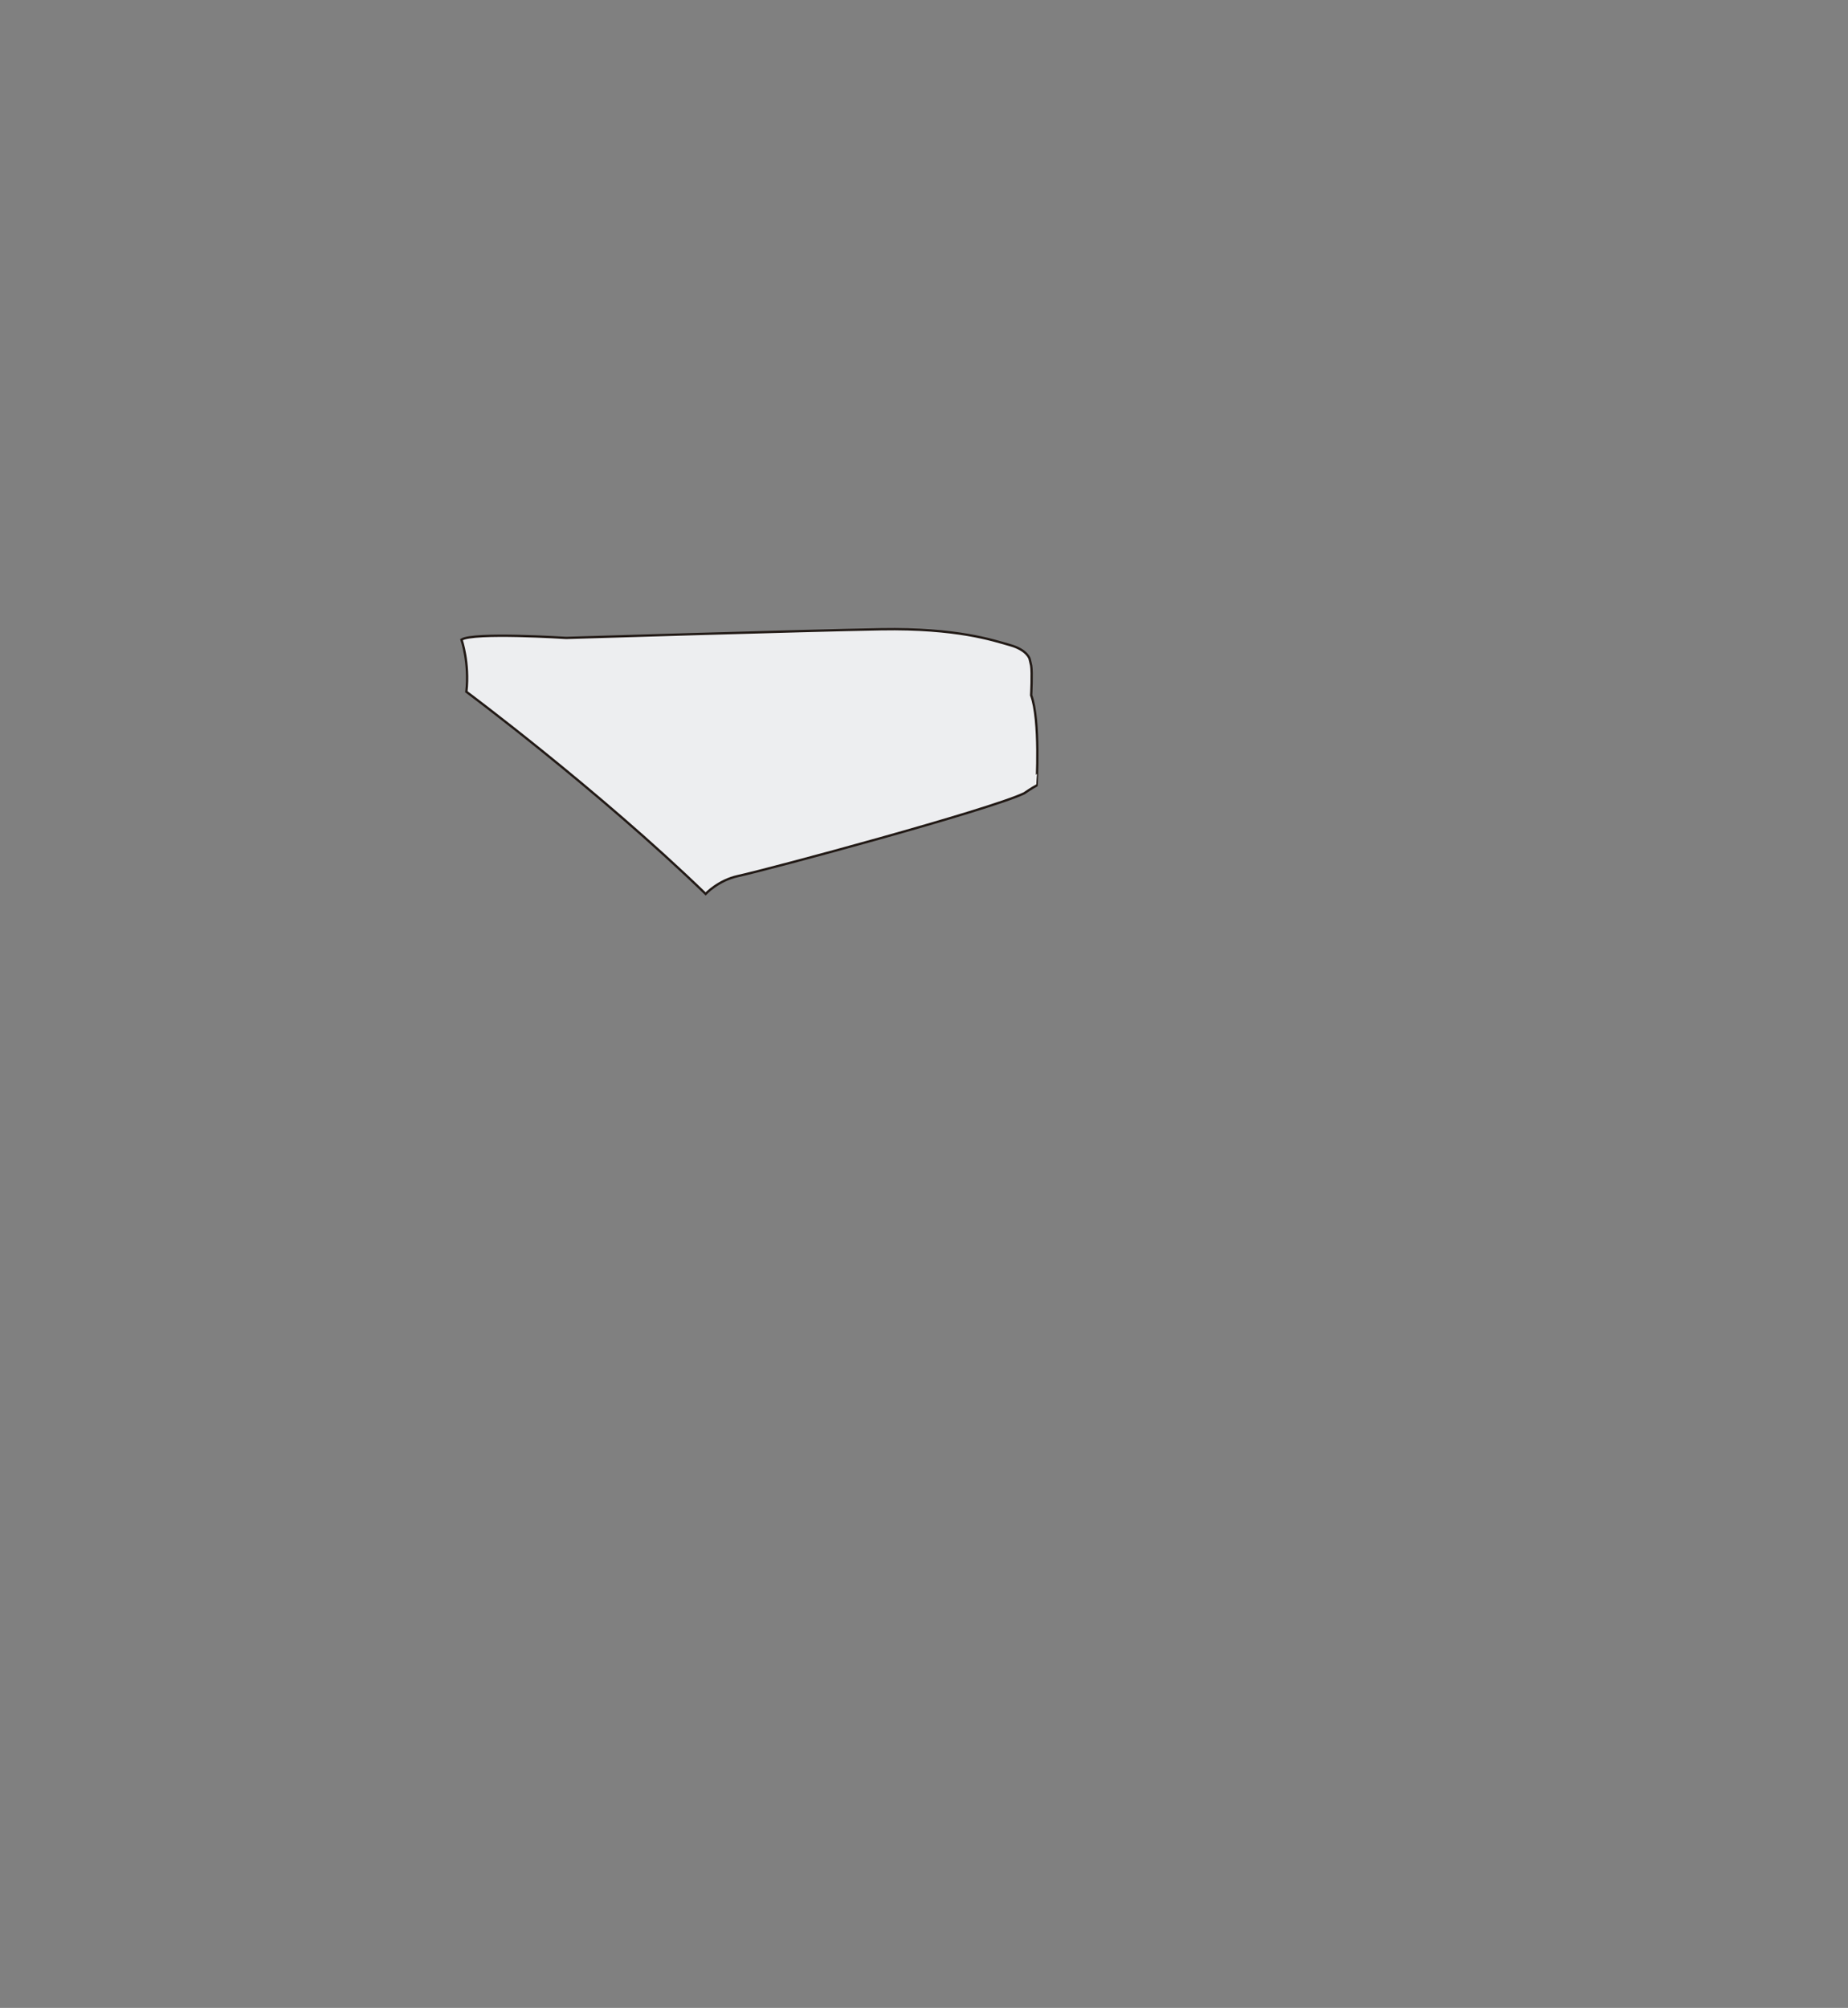 <?xml version="1.0" encoding="utf-8"?>
<!-- Generator: Adobe Illustrator 16.0.0, SVG Export Plug-In . SVG Version: 6.00 Build 0)  -->
<!DOCTYPE svg PUBLIC "-//W3C//DTD SVG 1.1//EN" "http://www.w3.org/Graphics/SVG/1.1/DTD/svg11.dtd">
<svg version="1.1" id="Capa_2" xmlns="http://www.w3.org/2000/svg" xmlns:xlink="http://www.w3.org/1999/xlink" x="0px" y="0px"
	 width="798.049px" height="866.959px" viewBox="0 0 798.049 866.959" enable-background="new 0 0 798.049 866.959"
	 xml:space="preserve">
<rect x="0" y="0" width="798.049" height="866.959" fill="#808080" stroke="none"/>
<g>
	<path fill="#EDEEF0" stroke="#211915" stroke-miterlimit="10" d="M445.301,300.18c0,0,0.502-9.871,0-12.785
		c-0.119-0.691-0.667-2.881-0.667-2.881s-0.945-3.847-8.423-5.964s-22.937-7.417-55.687-6.856
		c-32.75,0.561-136.02,3.751-136.02,3.751s-40.178-2.563-45.204,0.735c0,0,3.479,9.964,2.102,22.506
		c0,0,56.772,42.243,103.322,87.268c0,0,5.436-5.847,13.99-7.71c13.56-2.954,108.363-28.445,123.586-35.73
		c0,0,3.442-2.382,5.333-3.333C447.634,339.181,449.301,310.846,445.301,300.18z"/>
</g>
</svg>
